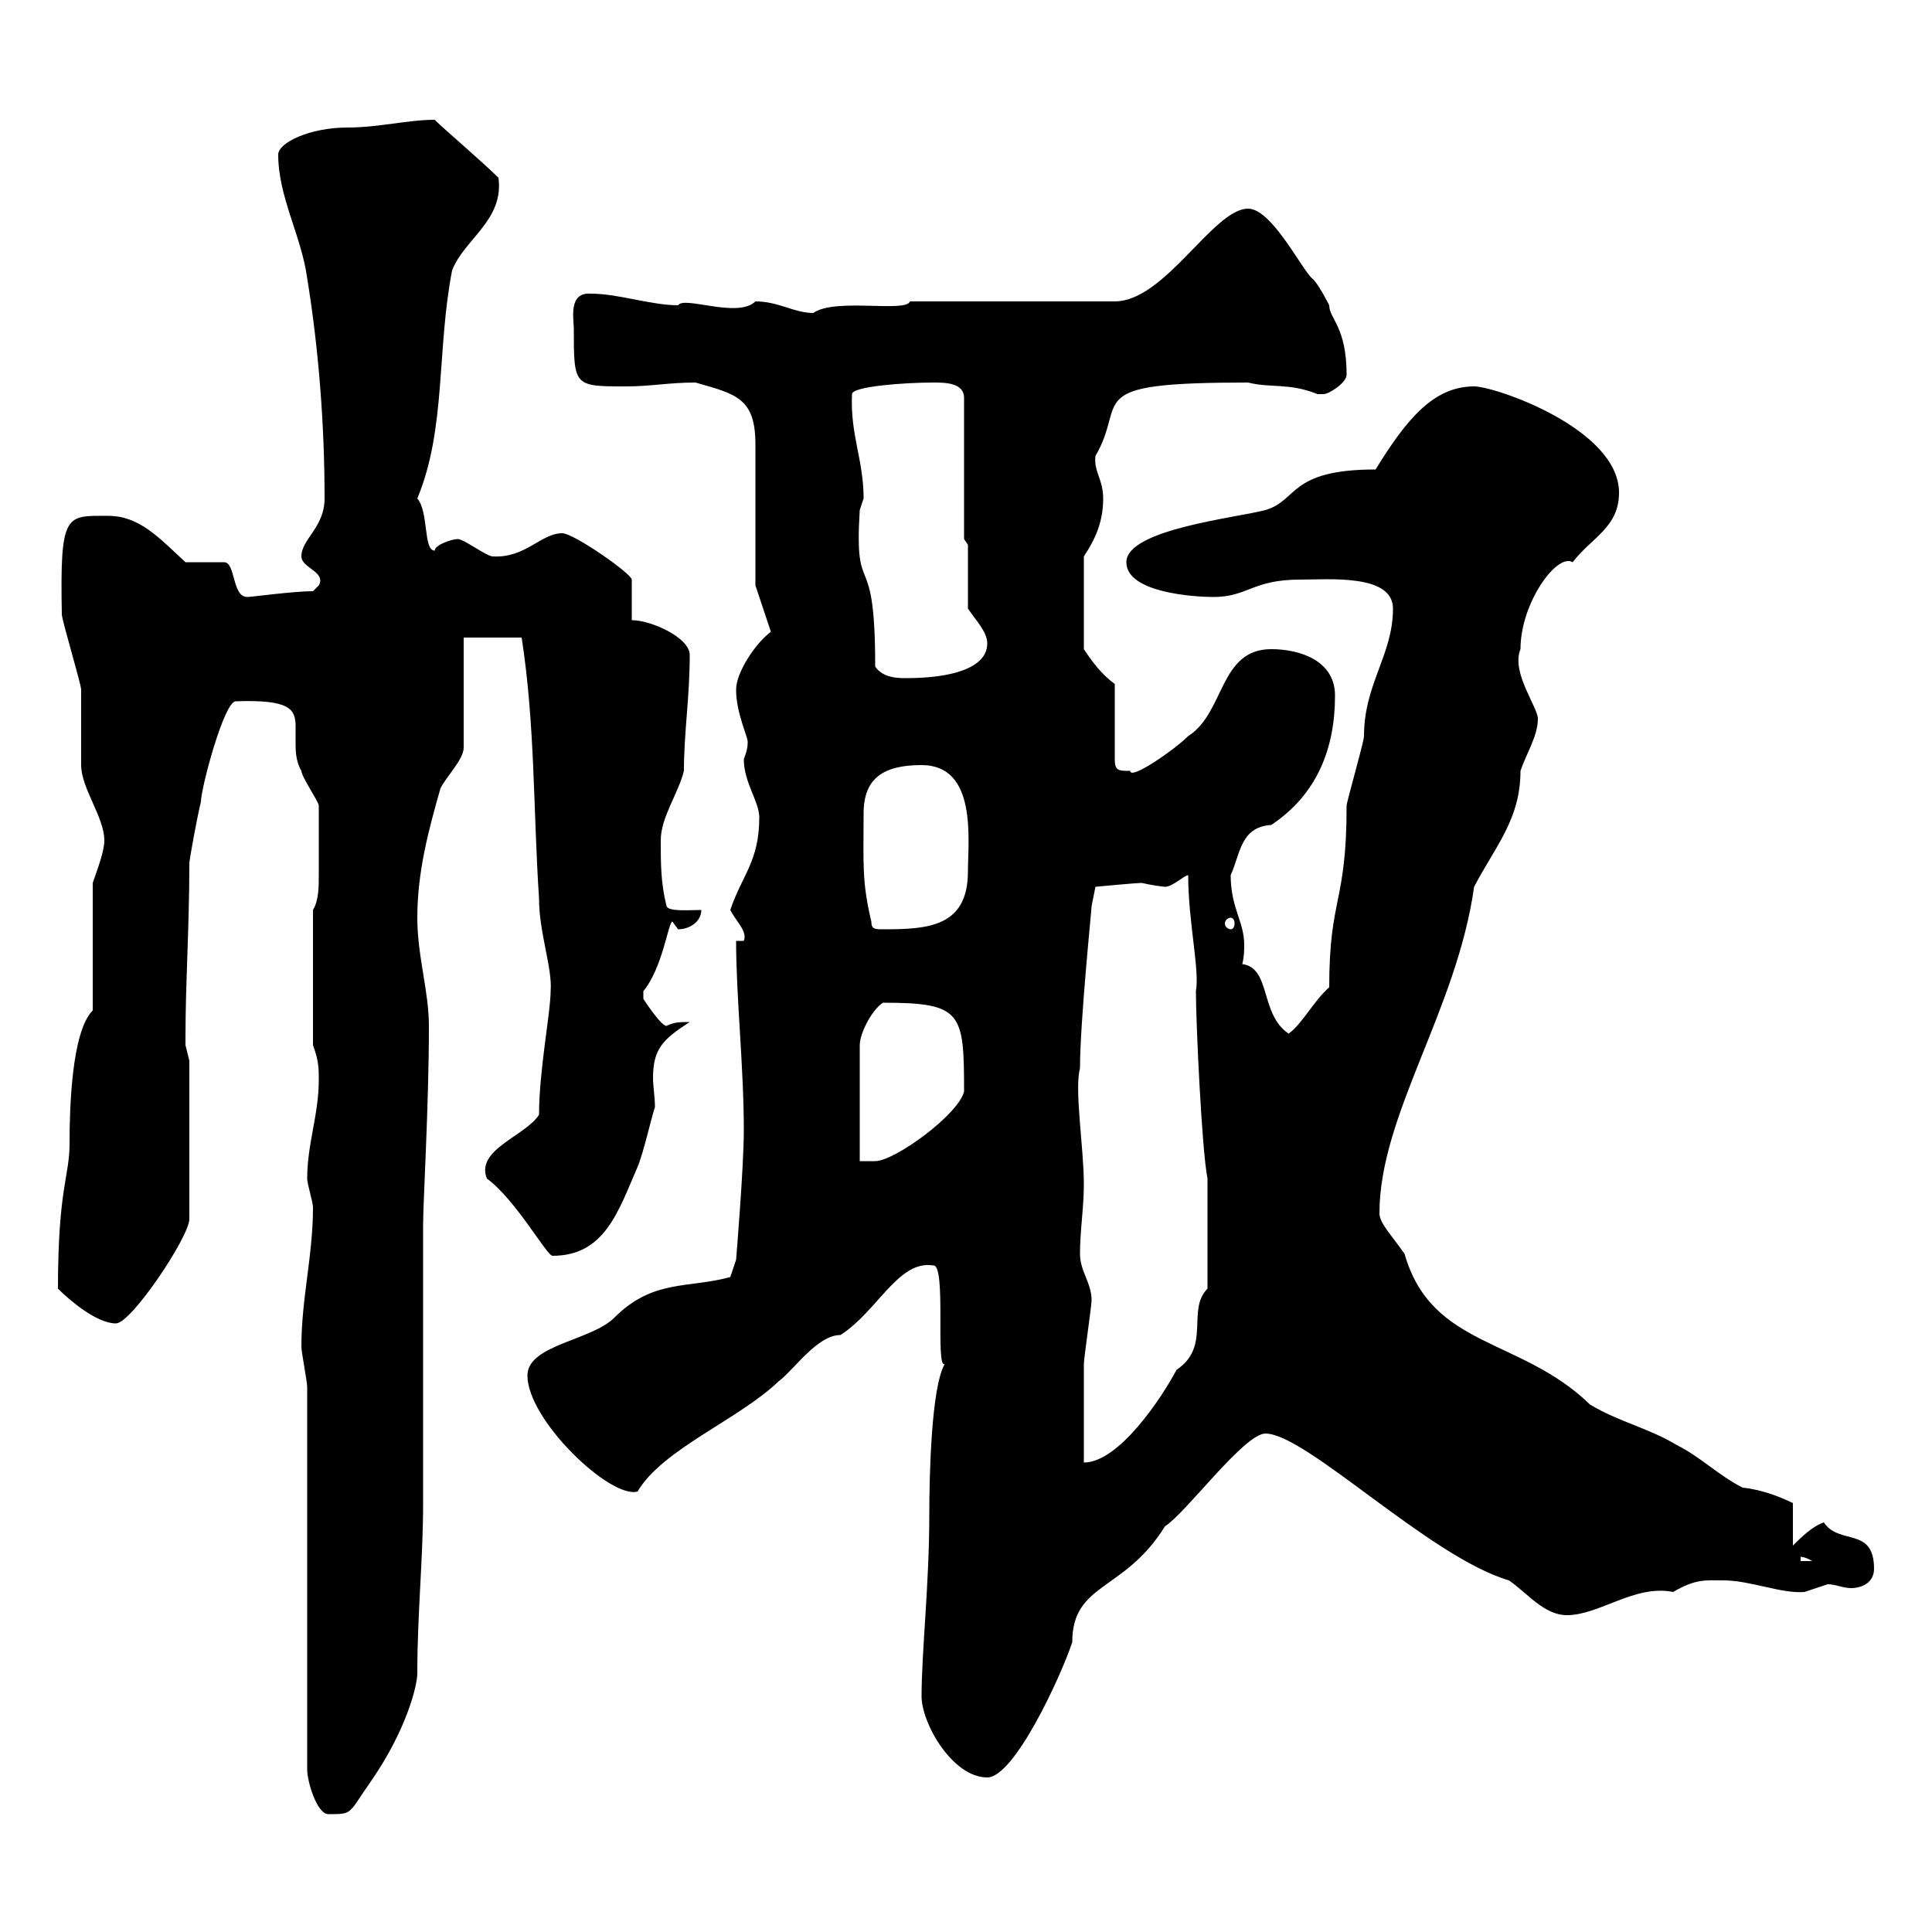 <svg xmlns="http://www.w3.org/2000/svg" xmlns:xlink="http://www.w3.org/1999/xlink" width="300" height="300"><path d="M47.70 215.40L47.70 274.80C47.70 276.60 49.20 281.70 51 281.70C54.90 281.70 54 281.70 57.60 276.60C63 268.80 64.80 261.90 64.80 259.80C64.80 250.50 65.70 242.10 65.70 233.40C65.70 227.10 65.70 196.50 65.70 190.20C65.70 186.60 66.60 171.60 66.60 159.30C66.60 153.90 64.80 148.50 64.80 142.50C64.80 135.30 66.60 128.70 68.40 122.40C69.30 120.60 72 117.90 72 116.10L72 99L81 99C83.10 112.50 82.80 126 83.70 139.50C83.70 144.90 85.80 150.30 85.50 153.90C85.50 157.20 83.70 166.20 83.70 173.10C81.60 176.40 73.80 178.50 75.60 183C80.10 186.30 84.90 195 85.80 195C93.90 195 96 188.10 99 181.20C99.90 179.10 101.10 173.70 101.70 171.90C101.70 170.40 101.40 168.60 101.40 167.40C101.40 162.90 102.90 161.40 107.10 158.70C105.60 158.70 104.70 158.70 103.50 159.30C102.60 159.30 99.90 155.10 99.90 155.10C99.90 155.10 99.90 155.10 99.90 153.90C102.90 150.30 103.80 143.10 104.40 143.10C104.40 143.10 105.30 144.30 105.30 144.30C107.10 144.30 108.90 143.10 108.90 141.30C107.10 141.30 103.80 141.60 103.50 140.70C102.60 137.10 102.60 134.10 102.60 130.50C102.60 126.90 105.30 123.30 106.20 119.70C106.20 113.70 107.10 108.30 107.10 101.70C107.10 99 101.10 96.30 98.10 96.30L98.10 90C98.10 89.10 89.10 82.80 87.30 82.80C84 82.80 81.60 86.70 76.50 86.40C75.60 86.40 72 83.70 71.10 83.70C70.20 83.70 67.50 84.60 67.50 85.50C65.70 85.50 66.60 79.50 64.80 77.40C69.30 66.60 67.80 54.30 70.20 42C72 37.20 78.30 34.20 77.40 27.60C75 25.20 69 20.10 67.50 18.60C63.30 18.60 58.80 19.80 54 19.80C48 19.80 43.20 22.20 43.20 24C43.20 30.60 46.80 36.60 47.70 43.20C49.50 54.30 50.40 66 50.40 77.40C50.40 81.90 46.80 83.70 46.80 86.40C46.80 88.20 50.70 88.80 49.50 90.90C49.50 90.90 48.60 91.80 48.60 91.80C45.60 91.80 39 92.70 38.40 92.70C36 92.70 36.60 87.30 34.80 87.30L28.80 87.30C24.60 83.40 21.60 80.10 16.80 80.10C10.20 80.10 9.30 79.50 9.60 95.40C9.60 96.30 12.60 106.20 12.60 107.10C12.60 108 12.60 117.90 12.60 118.80C12.60 122.40 16.20 126.90 16.20 130.50C16.20 132.30 15 135.30 14.40 137.10L14.40 156.90C11.10 160.20 10.80 172.20 10.80 177.60C10.80 182.70 9 184.50 9 200.10C10.80 201.90 15 205.50 18 205.50C20.40 205.50 29.40 192 29.40 189.30L29.40 164.70C29.40 164.70 28.80 162.30 28.80 162.30C28.80 161.10 28.80 161.10 28.80 161.10C28.80 152.40 29.40 144 29.40 134.10C29.40 133.50 30.60 126.90 31.20 124.50C31.20 122.40 34.80 108.90 36.60 108.90C45 108.60 45.90 110.10 45.90 112.80C45.90 113.70 45.90 114.30 45.90 115.50C45.90 116.40 45.90 118.20 46.80 119.70C46.80 120.60 49.50 124.50 49.50 125.10C49.50 129 49.50 132.30 49.50 135.90C49.50 137.70 49.50 139.80 48.60 141.30L48.60 162.30C49.50 164.70 49.50 165.90 49.50 167.70C49.50 173.10 47.70 177.60 47.70 183C47.70 183.90 48.60 186.60 48.60 187.50C48.60 195 46.80 201.60 46.80 209.10C46.80 210 47.70 214.50 47.70 215.40ZM143.10 263.40C143.10 267.60 147.90 276 153.30 276C157.50 276 164.70 260.40 166.50 255C166.50 245.70 174.60 247.20 180.90 237C184.20 234.90 193.20 222.60 196.50 222.60C202.80 222.60 222 241.80 234.30 245.40C237 247.20 239.70 250.80 243.30 250.80C248.40 250.80 253.80 246 259.80 247.20C263.40 245.10 264.90 245.40 267.60 245.40C271.80 245.40 276.60 247.50 280.20 247.20C280.20 247.20 283.80 246 283.80 246C285 246 286.20 246.60 287.40 246.60C289.20 246.60 291 245.70 291 243.60C291 237 285.60 240 283.20 236.40C281.40 237 279.60 238.80 278.40 240L278.40 233.40C276.60 232.50 273.60 231.30 270.60 231C267 229.20 264 226.20 260.40 224.40C255.90 221.70 251.40 220.80 246.90 218.10C236.10 207.60 222.30 209.40 218.10 194.70C216 191.70 214.20 189.90 214.20 188.40C214.20 173.10 226.20 156.90 228.90 137.70C232.20 131.40 236.10 127.20 236.10 119.70C237 117 238.80 114.30 238.80 111.60C238.80 109.80 234.60 104.40 236.10 100.80C236.10 93.60 241.80 85.80 244.20 87.30C247.20 83.40 251.40 81.90 251.40 76.50C251.40 66.60 232.20 60 228.90 60C222.60 60 218.40 65.10 213.60 72.90C200.10 72.90 201.60 77.70 196.50 79.20C192 80.40 174.90 82.20 174.90 87.30C174.90 92.10 185.70 92.70 188.40 92.70C193.80 92.70 194.40 90 201.90 90C206.40 90 216.30 89.10 216.30 94.50C216.30 101.70 211.80 106.20 211.80 114.30C211.80 115.20 209.10 124.50 209.10 125.10C209.10 140.40 206.40 139.20 206.40 153.30C204 155.40 202.20 159 200.10 160.50C195.60 157.50 197.40 150.30 192.90 149.70C193.20 148.50 193.20 147.60 193.20 146.70C193.20 143.10 191.10 141 191.10 135.90C192.60 132.60 192.60 128.40 197.40 128.10C204.60 123.30 207.30 116.10 207.30 108C207.30 102.60 201.90 100.80 197.40 100.80C189.30 100.80 190.20 110.70 184.50 114.30C182.40 116.40 175.50 121.20 175.50 119.70C173.70 119.70 173.10 119.70 173.10 117.90L173.10 106.20C171 104.70 169.50 102.60 168.30 100.80L168.30 86.40C170.10 83.70 171.30 81 171.30 77.40C171.30 74.40 169.80 73.20 170.10 70.80C175.20 62.10 167.40 59.40 193.80 59.40C197.40 60.30 200.10 59.40 204.60 61.20C204.60 61.20 204.60 61.20 205.50 61.20C206.40 61.20 209.10 59.40 209.10 58.20C209.10 50.70 206.40 49.50 206.40 47.40C206.40 47.40 204.60 43.80 203.70 43.20C201.90 41.40 197.40 32.40 193.80 32.40C188.40 32.40 180.90 46.80 173.10 46.80L141.30 46.80C140.70 48.60 129.60 46.20 126.30 48.60C123.30 48.60 120.90 46.80 117.30 46.80C114.60 49.50 106.20 45.90 105.30 47.40C101.10 47.40 96 45.60 91.80 45.60C88.20 45.30 89.10 49.50 89.10 51C89.10 60 89.10 60 97.20 60C101.10 60 103.80 59.40 108 59.40C114.30 61.20 117.30 61.80 117.30 69C117.30 72.90 117.30 87.30 117.30 90.90L119.70 98.10C117.30 99.90 114.30 104.40 114.30 107.10C114.30 110.70 116.10 114.30 116.10 115.20C116.10 116.40 115.80 117 115.50 117.90C115.50 121.50 117.90 124.50 117.90 126.90C117.90 133.80 115.20 135.90 113.40 141.30C114.30 143.10 116.10 144.60 115.50 146.10L114.30 146.10C114.30 154.80 115.50 165.60 115.50 175.50C115.50 181.20 114.30 195.60 114.30 195.60L113.40 198.30C106.80 200.10 101.40 198.60 95.40 204.60C91.80 208.20 81.90 208.80 81.90 213.60C81.90 220.50 94.80 232.80 99 231.60C102.90 225 114.60 220.50 120.90 214.50C123.30 212.70 126.90 207.30 130.50 207.30C136.20 203.70 139.50 195.60 144.90 196.50C147 196.20 145.20 212.70 146.70 211.80C144.60 215.40 144.30 229.20 144.30 235.20C144.30 246 143.10 256.50 143.10 263.40ZM279.60 241.80C279.30 241.80 279.90 241.50 281.40 242.40L279.60 242.40ZM169.50 201.90C169.50 199.20 167.70 197.40 167.70 194.70C167.70 191.10 168.30 187.50 168.30 183.90C168.30 178.20 166.80 169.20 167.70 165.90C167.70 158.70 169.50 141.30 169.50 140.70L170.10 137.70C170.10 137.70 176.40 137.10 177.30 137.10C178.50 137.40 180.60 137.70 180.90 137.70C182.10 137.70 183.90 135.90 184.50 135.90C184.50 143.10 186.30 150.60 185.70 153.90C185.70 158.70 186.60 178.50 187.50 183L187.50 200.10C184.20 203.40 188.10 209.10 182.70 212.70C180.30 217.20 173.70 227.10 168.30 227.10C168.30 225.30 168.30 214.50 168.30 211.80C168.30 210.90 169.50 202.80 169.50 201.90ZM137.10 155.70C149.40 155.70 149.70 157.20 149.70 169.50C148.80 173.10 138.90 180.30 135.90 180.30L133.50 180.30L133.50 162.30C133.50 160.50 135.30 156.90 137.10 155.70ZM135.30 143.10C133.80 136.80 134.10 134.10 134.10 126.30C134.10 120.90 137.10 118.80 143.10 118.80C151.80 118.80 150.30 130.50 150.30 135.30C150.30 144 144 144.30 137.10 144.30C135.90 144.30 135.30 144.30 135.30 143.10ZM191.10 142.50C191.40 142.50 191.70 142.80 191.70 143.40C191.70 144 191.40 144.30 191.10 144.30C190.80 144.30 190.20 144 190.20 143.40C190.20 142.80 190.80 142.50 191.10 142.50ZM135.90 103.50C135.90 84 132.60 93.90 133.50 79.20C133.50 79.20 134.10 77.40 134.10 77.40C134.10 71.40 132 67.50 132.30 61.20C132.30 60 140.40 59.40 144.90 59.40C146.70 59.40 149.70 59.40 149.70 61.80L149.70 83.70L150.30 84.60L150.30 94.50C151.50 96.30 153.30 98.10 153.30 99.90C153.30 103.80 147.60 105.30 140.70 105.30C139.50 105.30 137.10 105.30 135.90 103.50Z"/></svg>